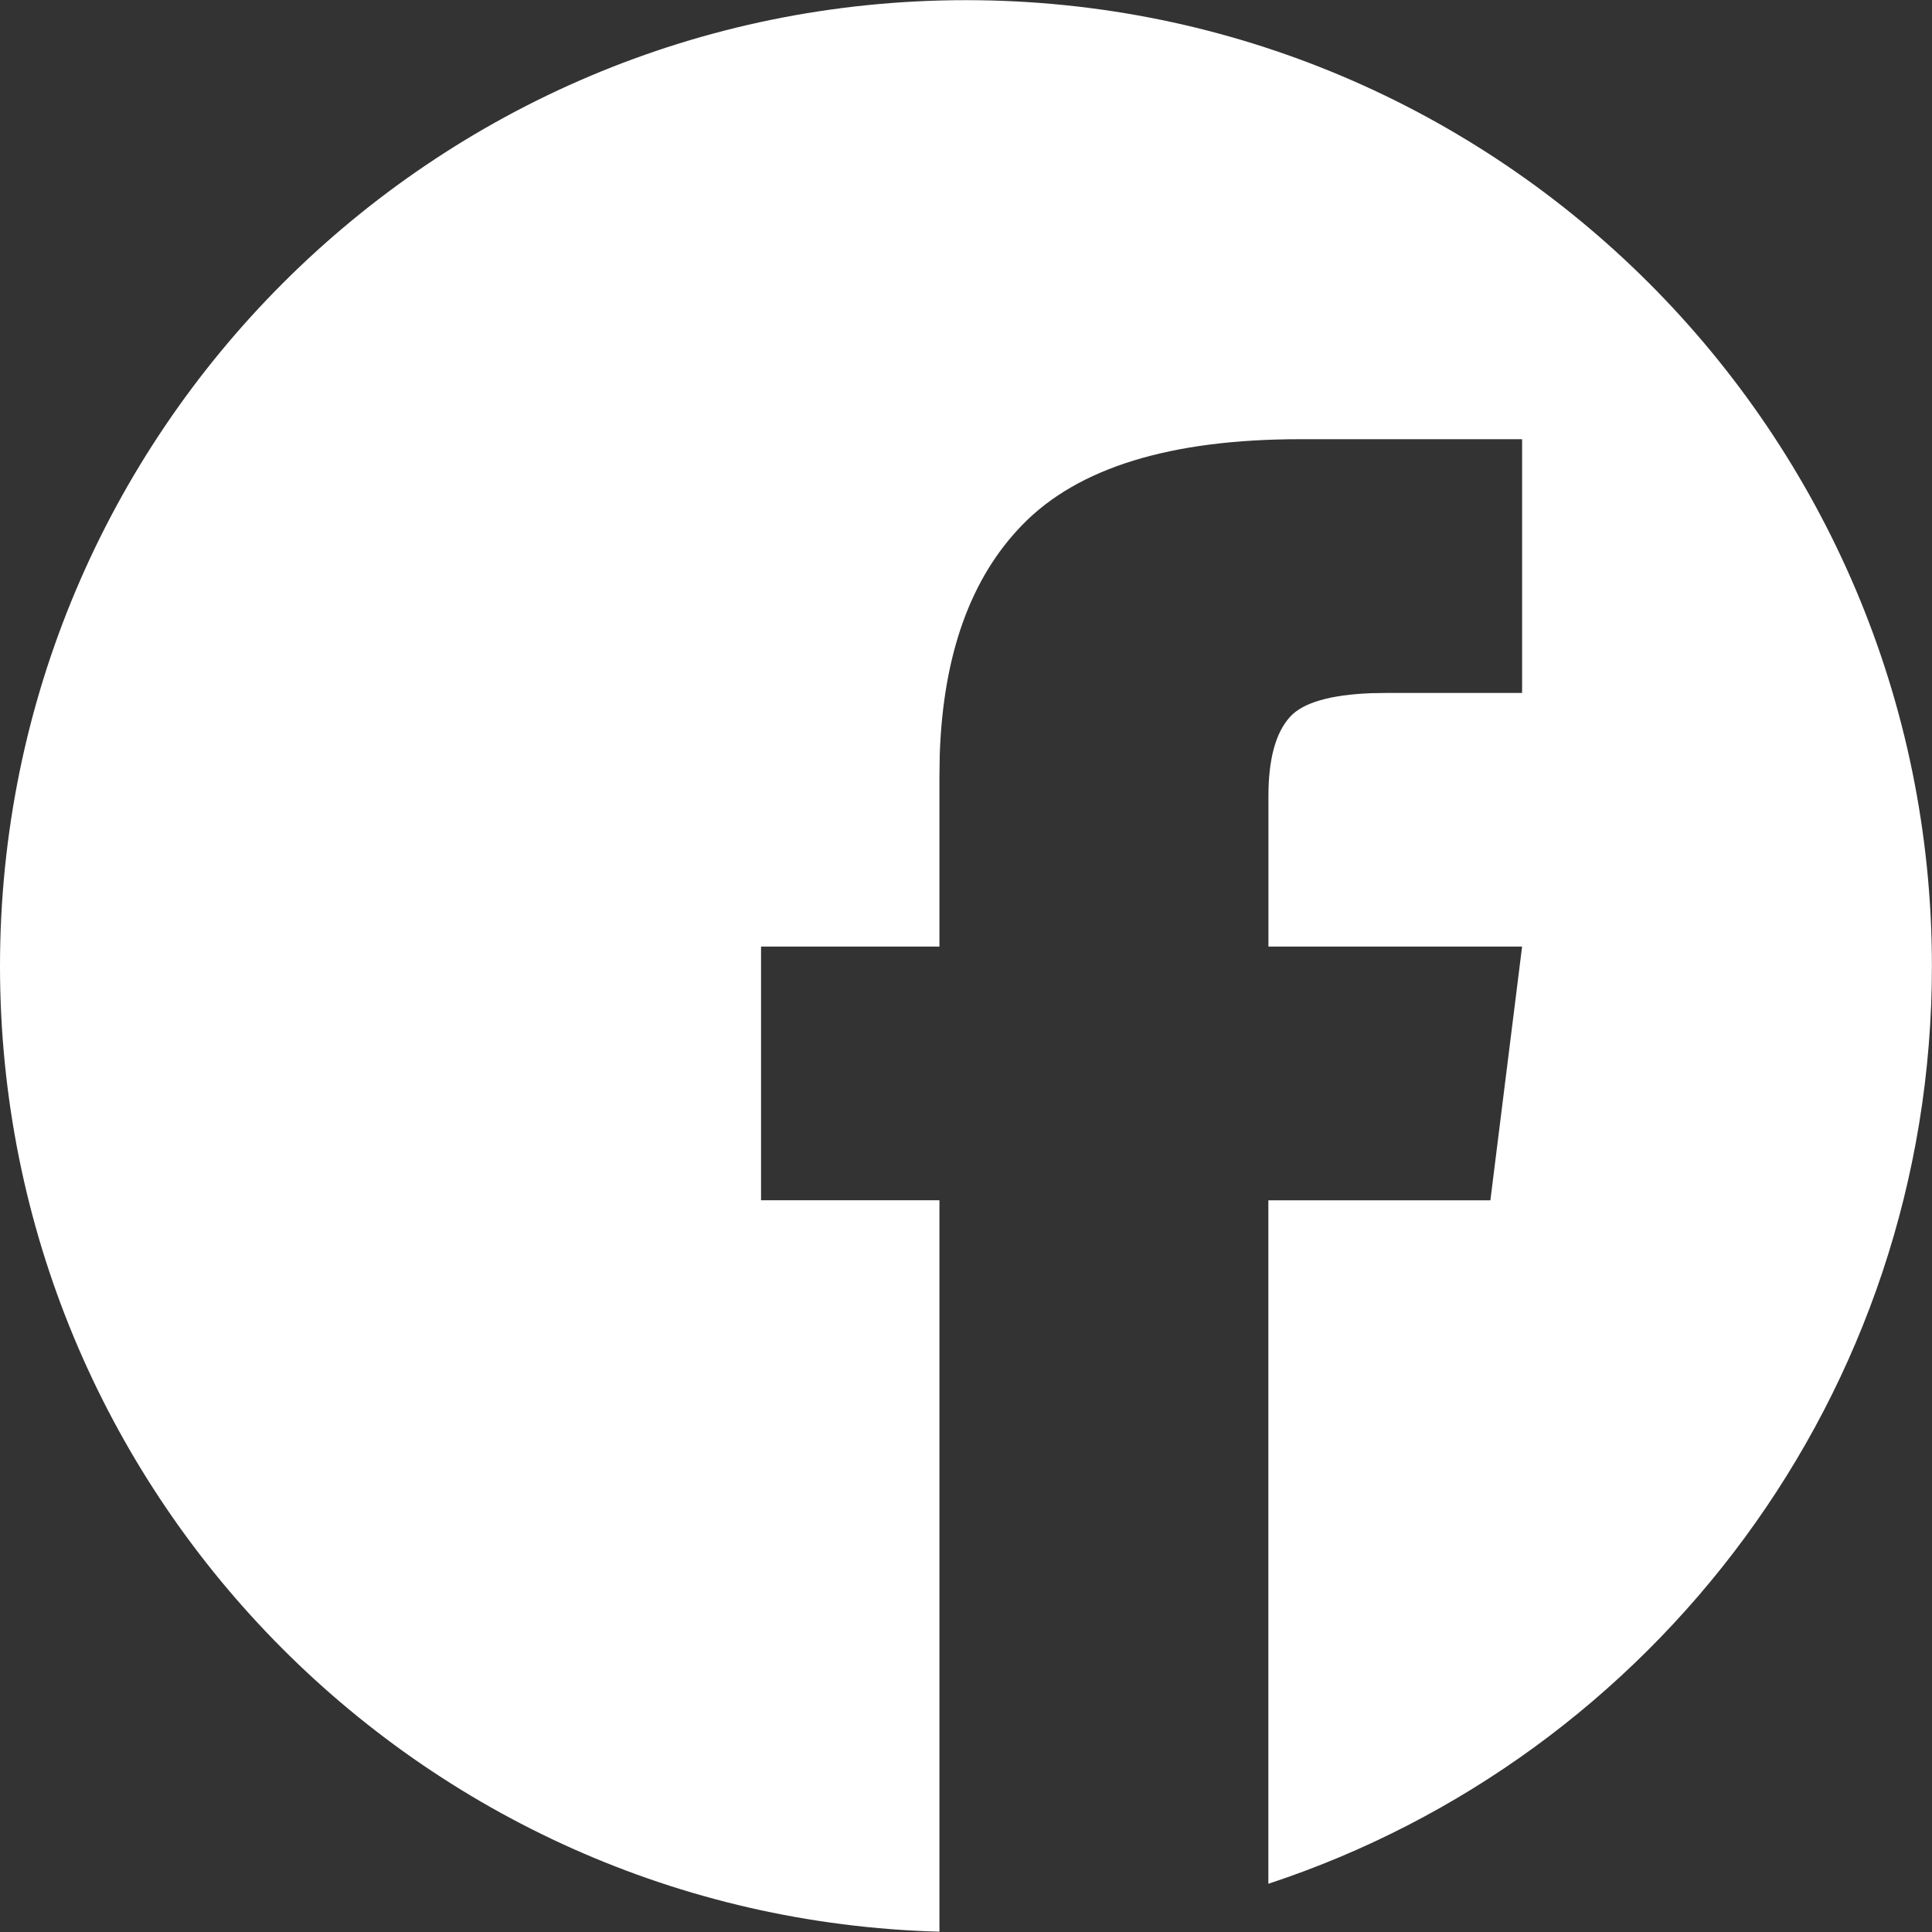 <svg 
    version="1.1" 
    xmlns="http://www.w3.org/2000/svg" 
    xmlns:xlink="http://www.w3.org/1999/xlink" 
    viewBox="0 0 24 24"
    width="24px"
    height="24px"
    role="img" 
    aria-label="Facebook Icon"
>
    <rect x="0" y="0" width="24" height="24" fill="#333333" stroke="none"/>
    <path fill="white" fill-rule="evenodd" d="M12 .002c6.626 0 11.999 5.373 11.999 12 0 5.314-3.456 9.822-8.243 11.399v-8.49h2.758l.394-3.152h-3.151V9.888c0-.46.09-.788.27-.985.161-.175.497-.272 1.007-.292l.2-.003h1.674V5.456h-2.757c-1.609 0-2.758.353-3.447 1.06-.644.658-.987 1.61-1.03 2.855l-.004.27v2.118H9.454v3.151h2.216v9.086C5.194 23.822 0 18.518 0 12.002c0-6.627 5.372-12 12-12Z"/>
</svg>